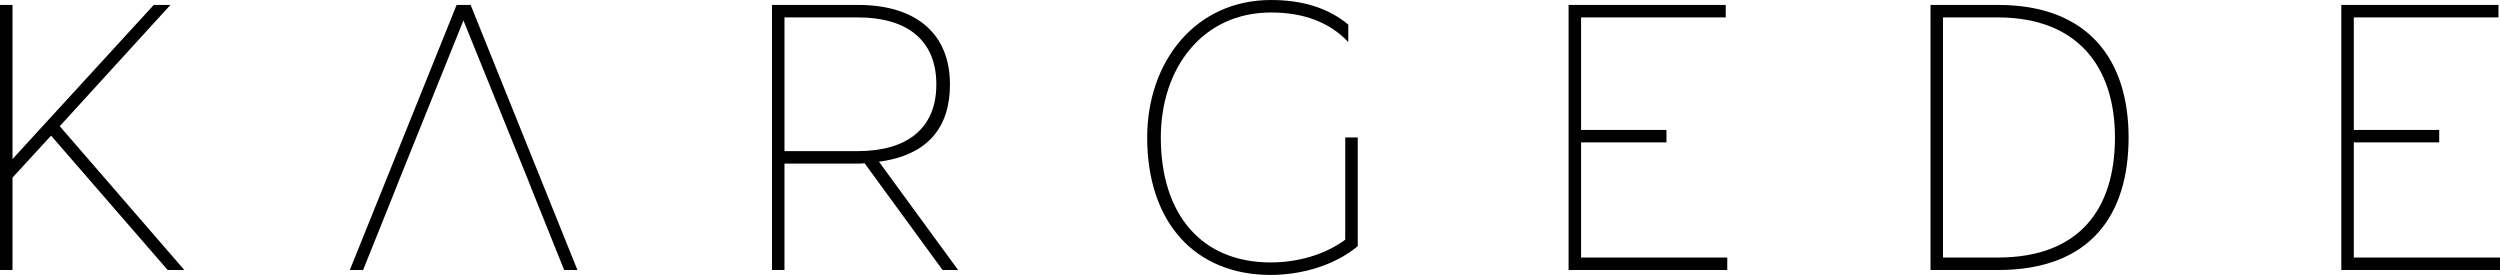 <svg xmlns="http://www.w3.org/2000/svg" id="uuid-46362fcb-1944-4a85-a3bb-9f75dc86c9d1" viewBox="0 0 336.399 36.996"><defs><style>.uuid-744fc0ae-d69e-496b-a22e-cfd1a31fe2bc{stroke-width:0px;}</style></defs><path class="uuid-744fc0ae-d69e-496b-a22e-cfd1a31fe2bc" d="m6.872,18.252l-5.19,5.647v12.434H0V.663h1.682v20.74L20.69.663h2.242l-14.891,16.318,16.765,19.354h-2.242L6.872,18.252Z"></path><polyline class="uuid-744fc0ae-d69e-496b-a22e-cfd1a31fe2bc" points="71.736 25.939 71.736 25.939 75.915 36.334 77.699 36.334 63.328 .663 61.442 .663 47.072 36.334 48.856 36.334 53.034 25.939 53.034 25.939 53.697 24.257 53.697 24.257 62.36 2.752 71.074 24.257"></polyline><path class="uuid-744fc0ae-d69e-496b-a22e-cfd1a31fe2bc" d="m126.835,36.334l-10.498-14.371c-.459.051-.332.051-.892.051h-9.887v14.32h-1.682V.663h11.568c7.898,0,12.383,3.924,12.383,10.701,0,5.708-2.904,9.508-9.555,10.396l10.65,14.574h-2.089Zm-11.389-16.001c6.421,0,10.548-2.905,10.548-8.97,0-6.115-4.127-9.02-10.548-9.02h-9.887v17.989h9.887Z"></path><path class="uuid-744fc0ae-d69e-496b-a22e-cfd1a31fe2bc" d="m182.698,18.498v14.625c-3.159,2.65-7.694,3.873-11.721,3.873-10.191,0-16.612-7.083-16.612-18.498,0-10.192,6.471-18.498,16.664-18.498,4.128,0,7.644,1.019,10.396,3.312v2.344c-2.549-2.701-6.064-3.975-10.396-3.975-9.275,0-14.83,7.542-14.83,16.817,0,10.446,5.554,16.816,14.778,16.816,3.517,0,7.186-.968,10.039-3.058v-13.759h1.682Z"></path><path class="uuid-744fc0ae-d69e-496b-a22e-cfd1a31fe2bc" d="m232.42,34.653v1.682h-21.352V.663h21.147v1.682h-19.466v15.135h11.492v1.682h-11.492v15.492h19.671Z"></path><path class="uuid-744fc0ae-d69e-496b-a22e-cfd1a31fe2bc" d="m286.422,18.498c0,10.345-5.042,17.836-17.581,17.836h-9.071V.663h9.071c12.274,0,17.581,7.491,17.581,17.836Zm-1.834,0c0-9.581-5.118-16.154-15.747-16.154h-7.39v32.309h7.39c11,0,15.747-6.573,15.747-16.154Z"></path><path class="uuid-744fc0ae-d69e-496b-a22e-cfd1a31fe2bc" d="m336.399,34.653v1.682h-21.352V.663h21.147v1.682h-19.467v15.135h11.492v1.682h-11.492v15.492h19.671Z"></path></svg>